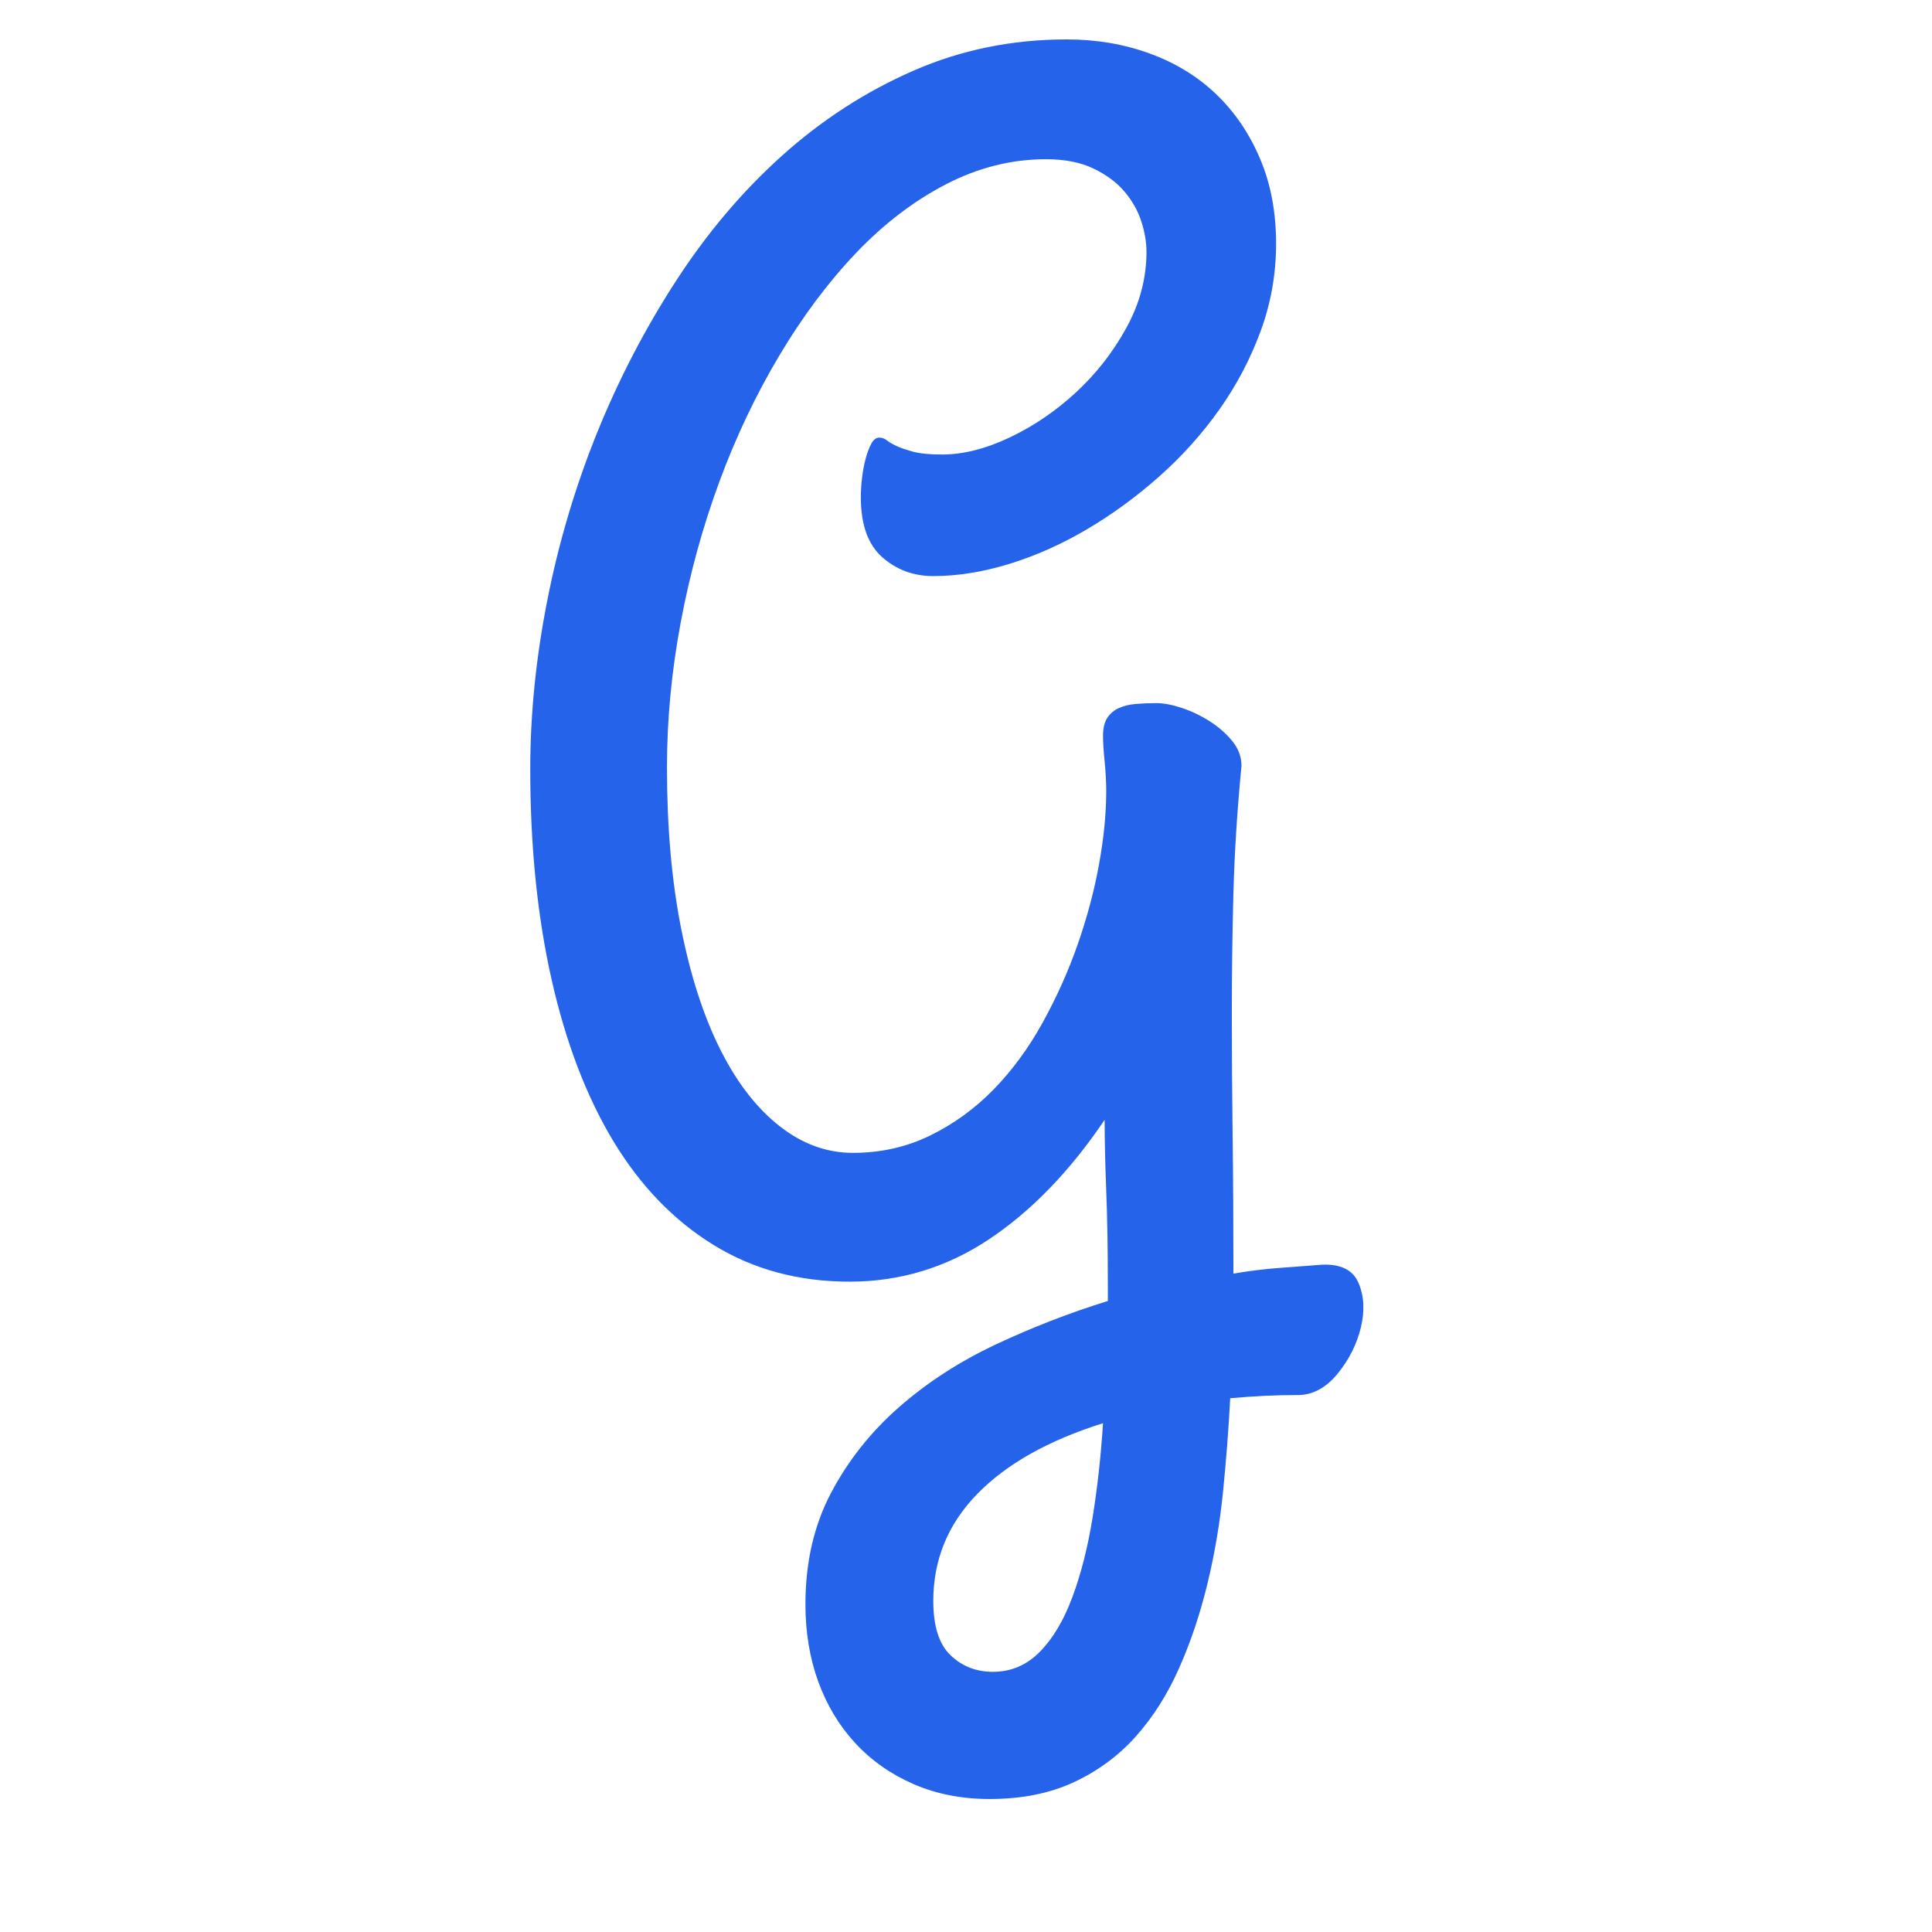 <svg xmlns:xlink="http://www.w3.org/1999/xlink" xmlns="http://www.w3.org/2000/svg" version="1.0" preserveAspectRatio="xMidYMid meet" height="300" viewBox="0 0 224.88 225" zoomAndPan="magnify" width="300"><defs><g/></defs><g fill-opacity="1" fill="#2563eb"><g transform="translate(55.131, 141.574)"><g><path d="M 73.453 -11.156 C 69.398 -5.156 64.906 -0.516 59.969 2.766 C 55.031 6.047 49.625 7.688 43.75 7.688 C 37.82 7.688 32.547 6.266 27.922 3.422 C 23.297 0.578 19.406 -3.445 16.25 -8.656 C 13.102 -13.875 10.703 -20.156 9.047 -27.5 C 7.391 -34.844 6.562 -43.008 6.562 -52 C 6.562 -58.375 7.219 -64.898 8.531 -71.578 C 9.844 -78.266 11.758 -84.742 14.281 -91.016 C 16.812 -97.297 19.891 -103.234 23.516 -108.828 C 27.141 -114.422 31.258 -119.289 35.875 -123.438 C 40.5 -127.594 45.594 -130.891 51.156 -133.328 C 56.719 -135.766 62.68 -136.984 69.047 -136.984 C 72.484 -136.984 75.703 -136.438 78.703 -135.344 C 81.703 -134.25 84.281 -132.672 86.438 -130.609 C 88.594 -128.547 90.297 -126.047 91.547 -123.109 C 92.797 -120.18 93.422 -116.875 93.422 -113.188 C 93.422 -109.688 92.828 -106.312 91.641 -103.062 C 90.453 -99.812 88.844 -96.75 86.812 -93.875 C 84.781 -91.008 82.422 -88.391 79.734 -86.016 C 77.047 -83.641 74.234 -81.594 71.297 -79.875 C 68.367 -78.156 65.375 -76.828 62.312 -75.891 C 59.25 -74.953 56.312 -74.484 53.5 -74.484 C 51.188 -74.484 49.203 -75.219 47.547 -76.688 C 45.891 -78.156 45.062 -80.484 45.062 -83.672 C 45.062 -84.359 45.109 -85.109 45.203 -85.922 C 45.297 -86.734 45.438 -87.484 45.625 -88.172 C 45.812 -88.859 46.031 -89.438 46.281 -89.906 C 46.531 -90.375 46.844 -90.609 47.219 -90.609 C 47.531 -90.609 47.828 -90.5 48.109 -90.281 C 48.391 -90.062 48.766 -89.844 49.234 -89.625 C 49.703 -89.406 50.344 -89.188 51.156 -88.969 C 51.969 -88.75 53.094 -88.641 54.531 -88.641 C 56.969 -88.641 59.578 -89.297 62.359 -90.609 C 65.141 -91.922 67.711 -93.664 70.078 -95.844 C 72.453 -98.031 74.422 -100.547 75.984 -103.391 C 77.547 -106.234 78.328 -109.188 78.328 -112.25 C 78.328 -113.375 78.125 -114.562 77.719 -115.812 C 77.312 -117.062 76.656 -118.219 75.75 -119.281 C 74.844 -120.344 73.641 -121.234 72.141 -121.953 C 70.641 -122.672 68.801 -123.031 66.625 -123.031 C 62.625 -123.031 58.75 -122.062 55 -120.125 C 51.25 -118.188 47.75 -115.516 44.5 -112.109 C 41.258 -108.703 38.281 -104.719 35.562 -100.156 C 32.844 -95.602 30.516 -90.703 28.578 -85.453 C 26.641 -80.203 25.141 -74.734 24.078 -69.047 C 23.016 -63.367 22.484 -57.75 22.484 -52.188 C 22.484 -45.25 23.031 -39.016 24.125 -33.484 C 25.219 -27.961 26.734 -23.266 28.672 -19.391 C 30.609 -15.523 32.906 -12.547 35.562 -10.453 C 38.219 -8.359 41.07 -7.312 44.125 -7.312 C 47.375 -7.312 50.375 -7.984 53.125 -9.328 C 55.875 -10.672 58.344 -12.461 60.531 -14.703 C 62.719 -16.953 64.617 -19.547 66.234 -22.484 C 67.859 -25.422 69.219 -28.453 70.312 -31.578 C 71.406 -34.703 72.234 -37.805 72.797 -40.891 C 73.359 -43.984 73.641 -46.844 73.641 -49.469 C 73.641 -50.469 73.578 -51.609 73.453 -52.891 C 73.328 -54.172 73.266 -55.156 73.266 -55.844 C 73.266 -56.781 73.438 -57.5 73.781 -58 C 74.125 -58.5 74.578 -58.875 75.141 -59.125 C 75.703 -59.375 76.359 -59.531 77.109 -59.594 C 77.859 -59.656 78.641 -59.688 79.453 -59.688 C 80.328 -59.688 81.328 -59.5 82.453 -59.125 C 83.578 -58.75 84.656 -58.234 85.688 -57.578 C 86.719 -56.922 87.594 -56.156 88.312 -55.281 C 89.031 -54.406 89.391 -53.438 89.391 -52.375 C 88.891 -47.188 88.578 -42.266 88.453 -37.609 C 88.328 -32.961 88.266 -28.234 88.266 -23.422 C 88.266 -18.922 88.297 -14.234 88.359 -9.359 C 88.422 -4.492 88.453 0.875 88.453 6.75 C 90.266 6.438 92.023 6.219 93.734 6.094 C 95.453 5.969 97.094 5.844 98.656 5.719 C 100.906 5.594 102.359 6.297 103.016 7.828 C 103.672 9.359 103.766 11.086 103.297 13.016 C 102.828 14.953 101.938 16.734 100.625 18.359 C 99.312 19.984 97.812 20.828 96.125 20.891 C 94.695 20.891 93.344 20.922 92.062 20.984 C 90.781 21.047 89.453 21.141 88.078 21.266 C 87.891 24.891 87.609 28.547 87.234 32.234 C 86.859 35.922 86.25 39.492 85.406 42.953 C 84.562 46.422 83.469 49.672 82.125 52.703 C 80.781 55.734 79.109 58.375 77.109 60.625 C 75.109 62.875 72.703 64.656 69.891 65.969 C 67.086 67.281 63.812 67.938 60.062 67.938 C 56.812 67.938 53.859 67.359 51.203 66.203 C 48.547 65.047 46.281 63.453 44.406 61.422 C 42.531 59.391 41.094 57 40.094 54.25 C 39.102 51.5 38.609 48.5 38.609 45.25 C 38.609 40.383 39.602 36.062 41.594 32.281 C 43.594 28.5 46.234 25.172 49.516 22.297 C 52.797 19.422 56.562 16.984 60.812 14.984 C 65.062 12.992 69.398 11.312 73.828 9.938 L 73.828 8.062 C 73.828 3.938 73.766 0.281 73.641 -2.906 C 73.516 -6.094 73.453 -8.844 73.453 -11.156 Z M 60.438 53.125 C 62.562 53.125 64.391 52.344 65.922 50.781 C 67.453 49.219 68.711 47.094 69.703 44.406 C 70.703 41.727 71.484 38.656 72.047 35.188 C 72.609 31.719 73.016 28.047 73.266 24.172 C 66.898 26.172 62.016 28.922 58.609 32.422 C 55.203 35.922 53.5 40.07 53.5 44.875 C 53.5 47.812 54.172 49.922 55.516 51.203 C 56.859 52.484 58.5 53.125 60.438 53.125 Z M 60.438 53.125"/></g></g></g></svg>